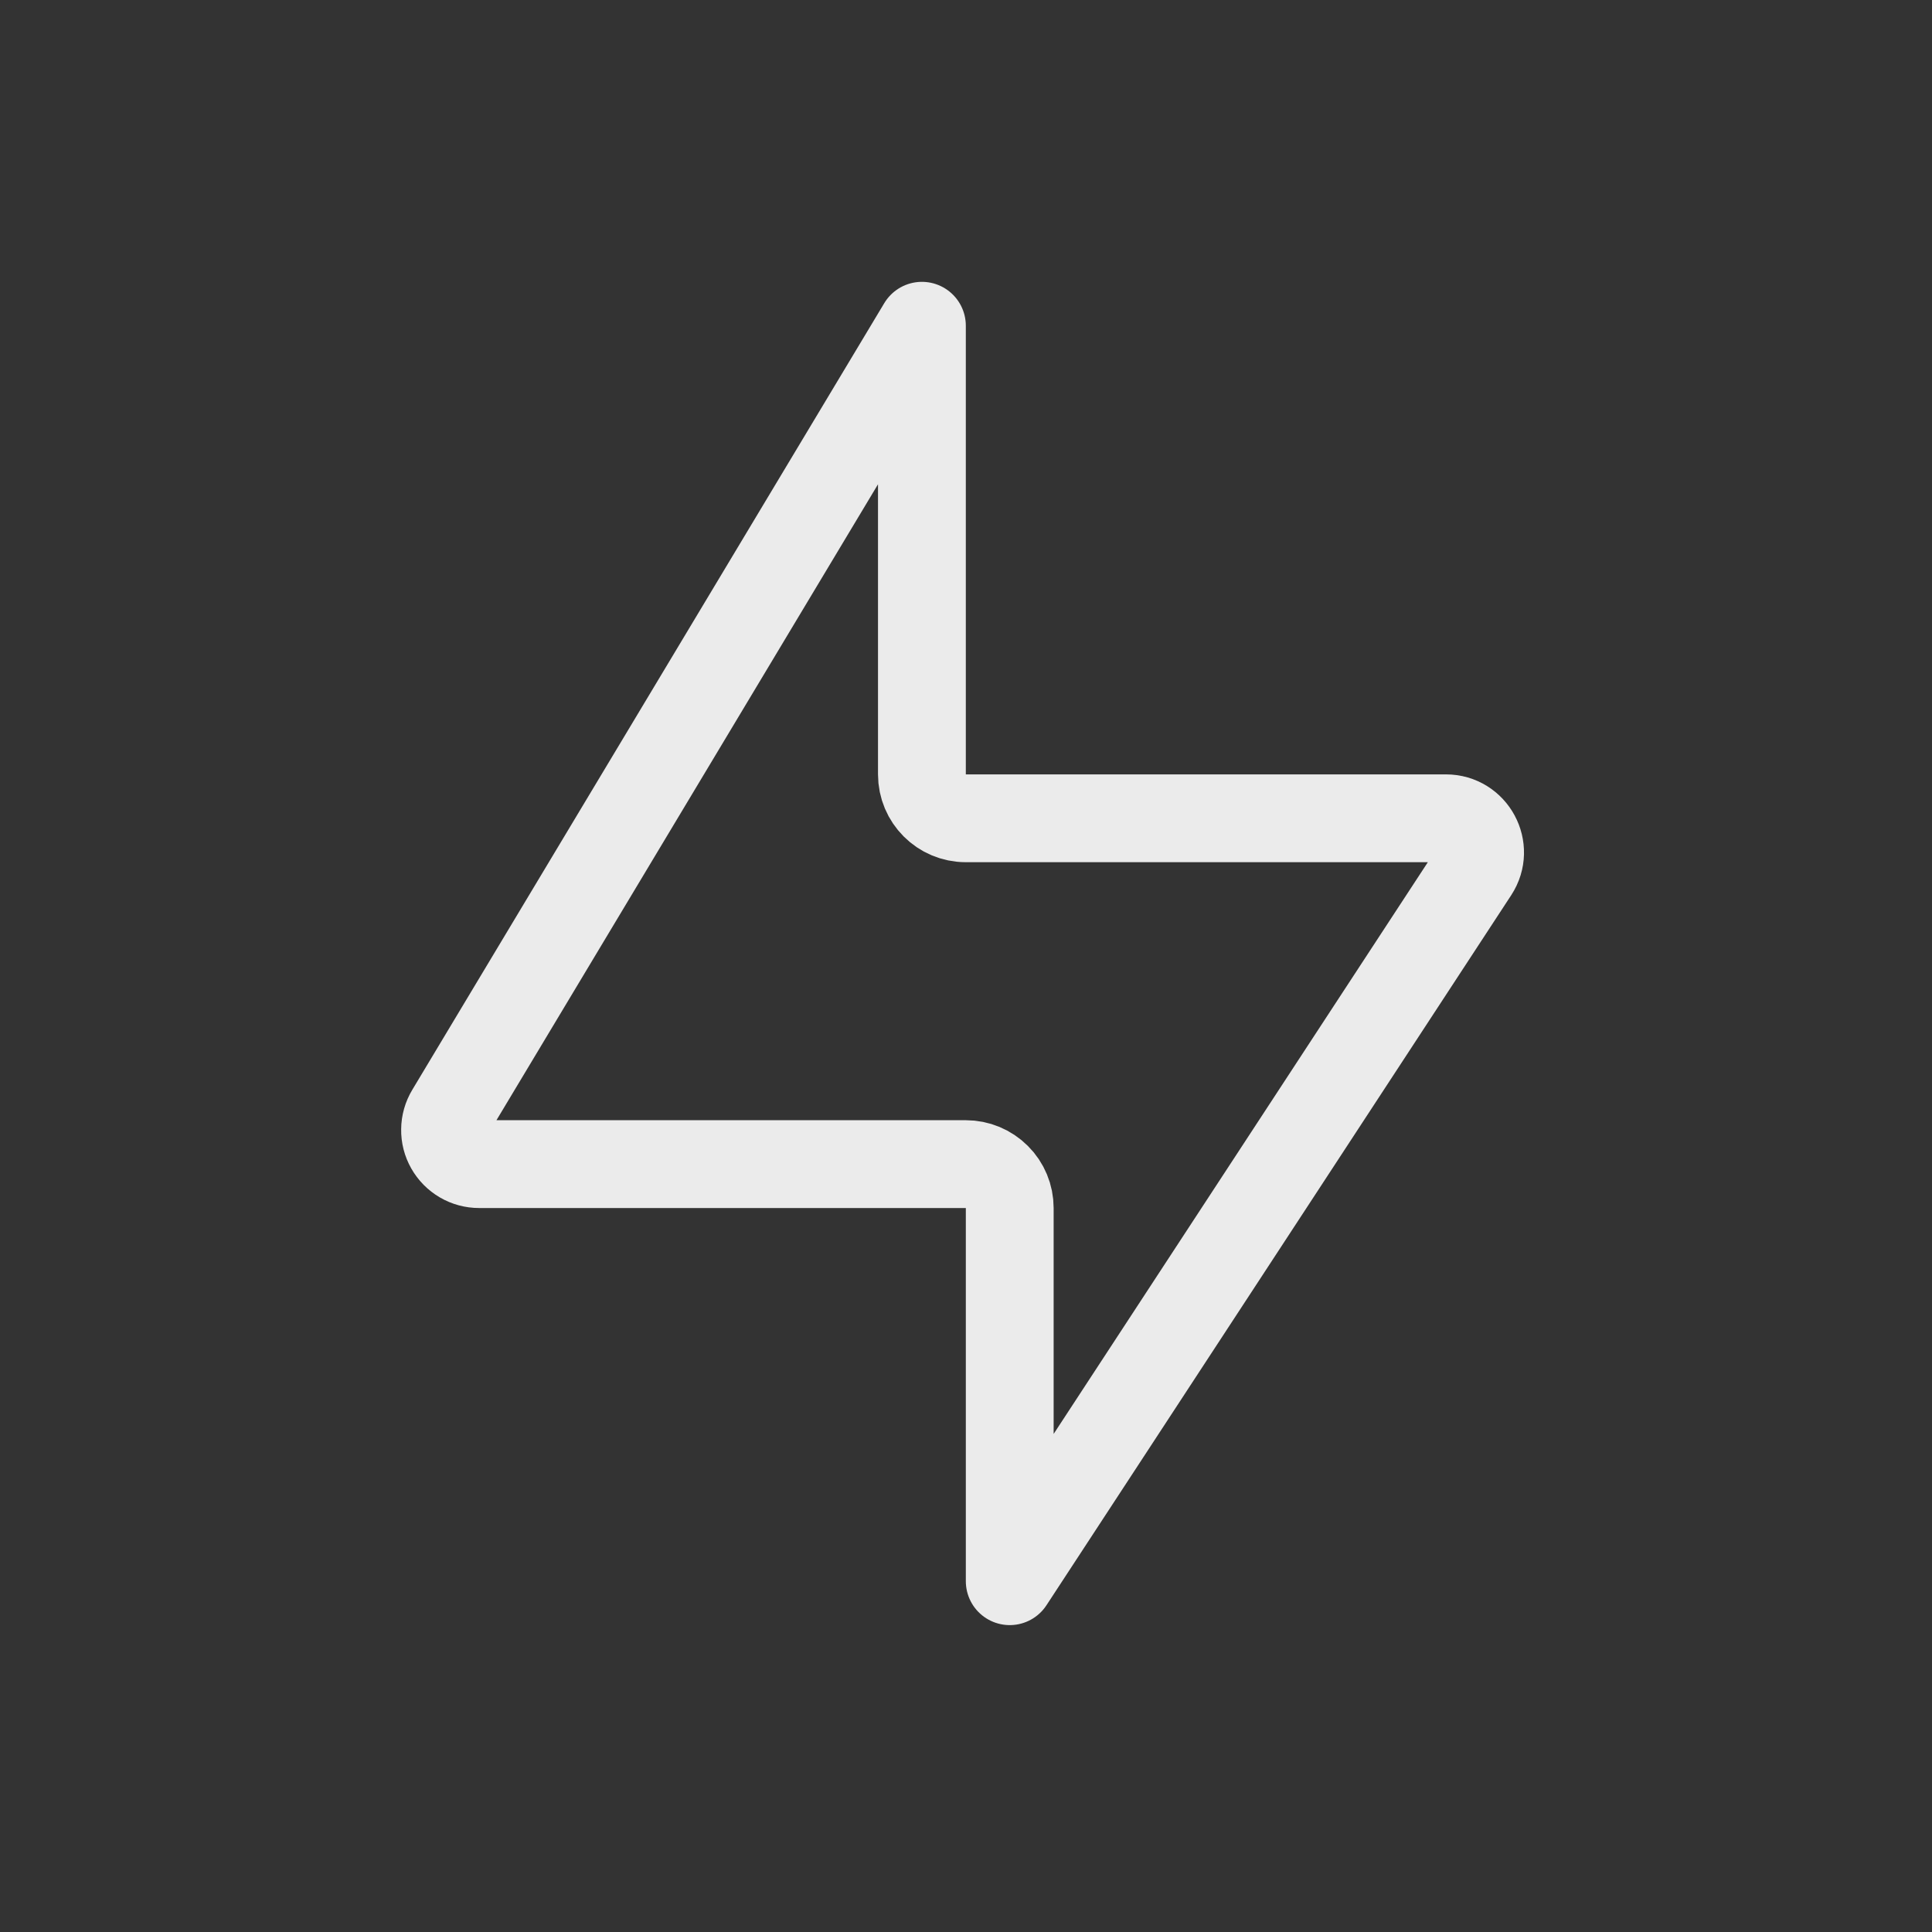 <?xml version="1.0" encoding="UTF-8"?> <svg xmlns="http://www.w3.org/2000/svg" width="33" height="33" viewBox="0 0 33 33" fill="none"><rect x="0" y="0" width="33" height="33" fill="#333333" stroke="none"/><path d="M17.247 20.634C17.247 20.435 17.168 20.244 17.027 20.104C16.886 19.963 16.696 19.884 16.497 19.884H8.185C8.081 19.884 7.98 19.857 7.891 19.805C7.802 19.753 7.728 19.678 7.677 19.588C7.626 19.498 7.6 19.397 7.602 19.294C7.603 19.19 7.632 19.089 7.685 19.001L15.747 5.564V13.227C15.747 13.641 16.082 13.977 16.497 13.977H24.697C25.161 13.977 25.439 14.492 25.185 14.88L17.247 27.008V20.634Z" stroke="#EBEBEB" stroke-width="1.5" stroke-linejoin="round"></path></svg> 